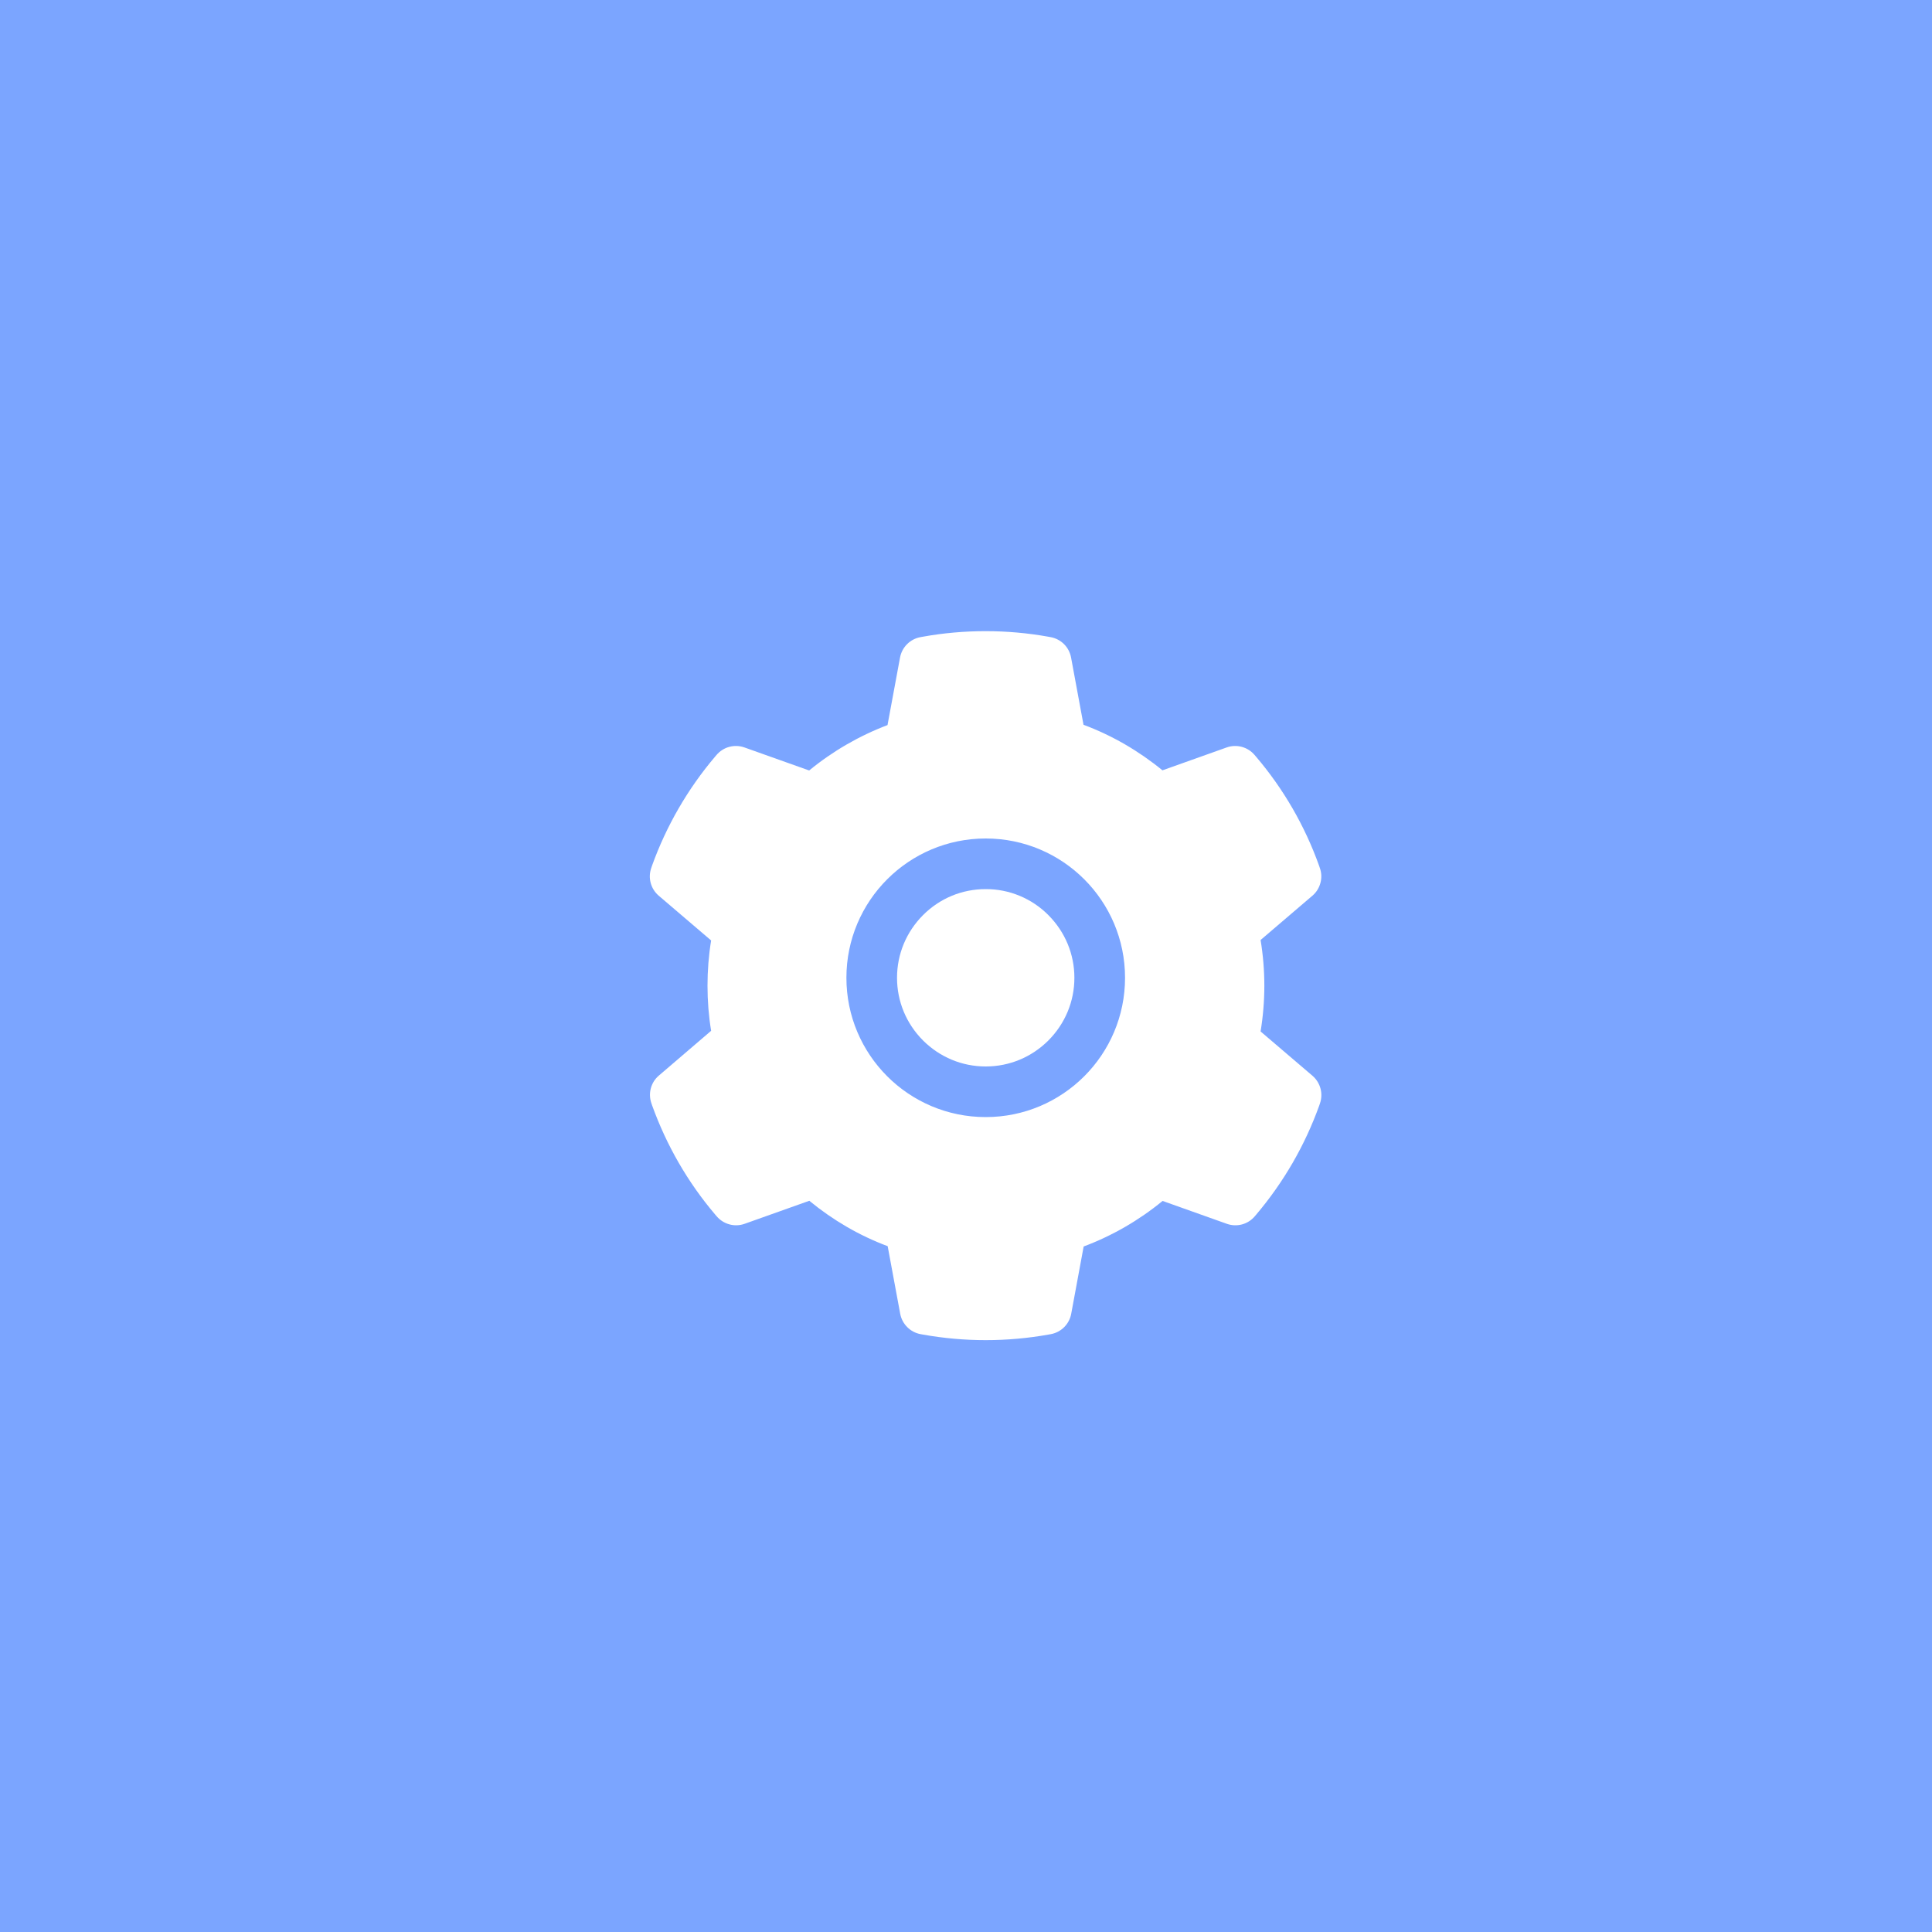 <svg width="50" height="50" viewBox="0 0 50 50" fill="none" xmlns="http://www.w3.org/2000/svg">
<rect width="50" height="50" fill="#7BA5FF"/>
<path d="M25.51 23.01C24.897 23.01 24.323 23.248 23.888 23.683C23.455 24.118 23.215 24.692 23.215 25.305C23.215 25.918 23.455 26.492 23.888 26.927C24.323 27.36 24.897 27.6 25.51 27.6C26.123 27.6 26.698 27.36 27.132 26.927C27.565 26.492 27.805 25.918 27.805 25.305C27.805 24.692 27.565 24.118 27.132 23.683C26.92 23.469 26.667 23.299 26.389 23.184C26.11 23.068 25.812 23.009 25.51 23.01ZM33.966 27.84L32.624 26.694C32.688 26.304 32.721 25.906 32.721 25.51C32.721 25.114 32.688 24.715 32.624 24.327L33.966 23.18C34.067 23.094 34.139 22.978 34.173 22.849C34.208 22.72 34.202 22.584 34.156 22.459L34.138 22.405C33.769 21.373 33.216 20.416 32.505 19.581L32.468 19.538C32.382 19.437 32.267 19.364 32.139 19.329C32.01 19.294 31.874 19.299 31.749 19.343L30.084 19.936C29.468 19.432 28.783 19.034 28.041 18.757L27.719 17.016C27.695 16.885 27.631 16.764 27.537 16.67C27.442 16.576 27.321 16.513 27.19 16.489L27.134 16.479C26.068 16.286 24.944 16.286 23.878 16.479L23.822 16.489C23.691 16.513 23.57 16.576 23.476 16.67C23.381 16.764 23.318 16.885 23.293 17.016L22.969 18.765C22.234 19.044 21.549 19.441 20.941 19.94L19.264 19.343C19.138 19.299 19.002 19.294 18.873 19.329C18.745 19.363 18.63 19.437 18.544 19.538L18.507 19.581C17.798 20.417 17.245 21.374 16.874 22.405L16.856 22.459C16.764 22.715 16.84 23.002 17.047 23.18L18.404 24.339C18.341 24.725 18.31 25.119 18.31 25.508C18.31 25.902 18.341 26.296 18.404 26.677L17.051 27.836C16.949 27.922 16.877 28.038 16.843 28.167C16.809 28.296 16.815 28.432 16.86 28.558L16.878 28.611C17.25 29.642 17.797 30.596 18.511 31.435L18.548 31.478C18.634 31.579 18.749 31.652 18.878 31.687C19.006 31.722 19.142 31.717 19.268 31.673L20.945 31.076C21.556 31.578 22.237 31.976 22.973 32.251L23.297 34C23.322 34.132 23.385 34.252 23.48 34.346C23.574 34.441 23.695 34.504 23.826 34.528L23.882 34.538C24.959 34.731 26.062 34.731 27.139 34.538L27.194 34.528C27.325 34.504 27.446 34.441 27.541 34.346C27.635 34.252 27.699 34.132 27.723 34L28.045 32.259C28.787 31.98 29.472 31.585 30.088 31.08L31.753 31.673C31.878 31.717 32.014 31.722 32.143 31.688C32.272 31.653 32.387 31.58 32.473 31.478L32.51 31.435C33.223 30.592 33.771 29.642 34.142 28.611L34.16 28.558C34.249 28.303 34.173 28.018 33.966 27.84ZM25.51 28.91C23.519 28.91 21.905 27.296 21.905 25.305C21.905 23.314 23.519 21.7 25.51 21.7C27.502 21.7 29.116 23.314 29.116 25.305C29.116 27.296 27.502 28.91 25.51 28.91Z" fill="white"/>
</svg>
